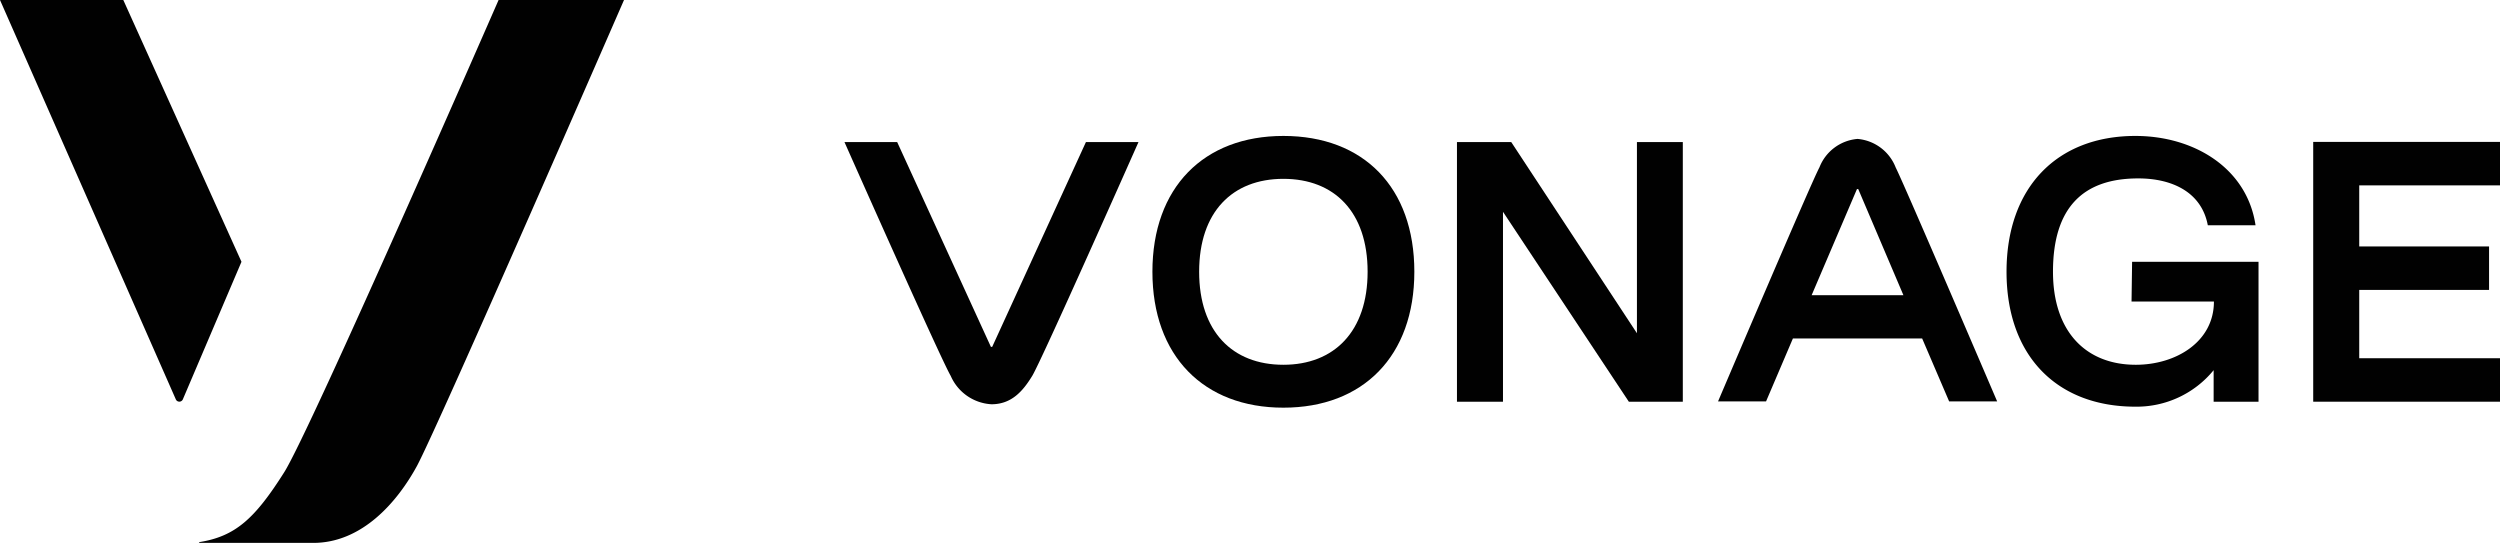 <svg id="Layer_1" data-name="Layer 1" xmlns="http://www.w3.org/2000/svg" width="176" height="38.27" viewBox="0 0 176 38.27"><defs><style>.cls-1{fill:#010101;}</style></defs><title>logo-vonage</title><path class="cls-1" d="M8.68,0H0L12.38,28.12a.27.27,0,0,0,.49,0L17,18.43Z"/><path class="cls-1" d="M35.1,0S21.8,30.45,20,33.26c-2.07,3.27-3.44,4.51-6,4.91a.07.07,0,0,0,0,0,0,0,0,0,0,.05.05h8c3.44,0,5.92-2.88,7.3-5.41C30.86,30,43.93,0,43.93,0Z"/><path class="cls-1" d="M130.77,9.78a3.16,3.16,0,0,0-2.68,2c-.55,1-7.14,16.48-7.14,16.48h3.38l1.89-4.43h9.1l1.9,4.43h3.38S134,12.84,133.46,11.8A3.17,3.17,0,0,0,130.77,9.78Zm-3.23,11,3.19-7.47s.07,0,.09,0L134,20.78Z"/><polygon class="cls-1" points="176 13.05 176 9.99 162.85 9.99 162.85 28.28 176 28.28 176 25.22 166.09 25.22 166.09 20.41 175.23 20.41 175.23 17.35 166.09 17.35 166.09 13.05 176 13.05"/><path class="cls-1" d="M150.06,21.23h5.8c0,2.84-2.68,4.45-5.5,4.45-3.52,0-5.83-2.34-5.83-6.55,0-4.54,2.14-6.57,6-6.57,2.44,0,4.47,1,4.9,3.3h3.36c-.59-4-4.3-6.29-8.46-6.29-5.52,0-9.07,3.63-9.07,9.56s3.55,9.5,9.07,9.5a7,7,0,0,0,5.51-2.57v2.22H159V18.43h-8.9Z"/><path class="cls-1" d="M69.85,24.42s-.08,0-.09,0L63.16,10H59.45s6.8,15.32,7.48,16.46a3.33,3.33,0,0,0,2.87,2c1.41,0,2.21-.92,2.87-2S80.15,10,80.15,10h-3.7Z"/><path class="cls-1" d="M90.35,9.57c-5.61,0-9.22,3.63-9.22,9.56s3.61,9.57,9.22,9.57,9.22-3.63,9.22-9.57S96,9.57,90.35,9.57Zm0,16.11c-3.59,0-5.93-2.34-5.93-6.55s2.34-6.54,5.93-6.54,5.93,2.33,5.93,6.54S93.92,25.68,90.35,25.68Z"/><path class="cls-1" d="M118.47,10V28.28h-3.8l-8.86-13.37V28.28h-3.24V10h3.82l8.85,13.46V10Z"/></svg>